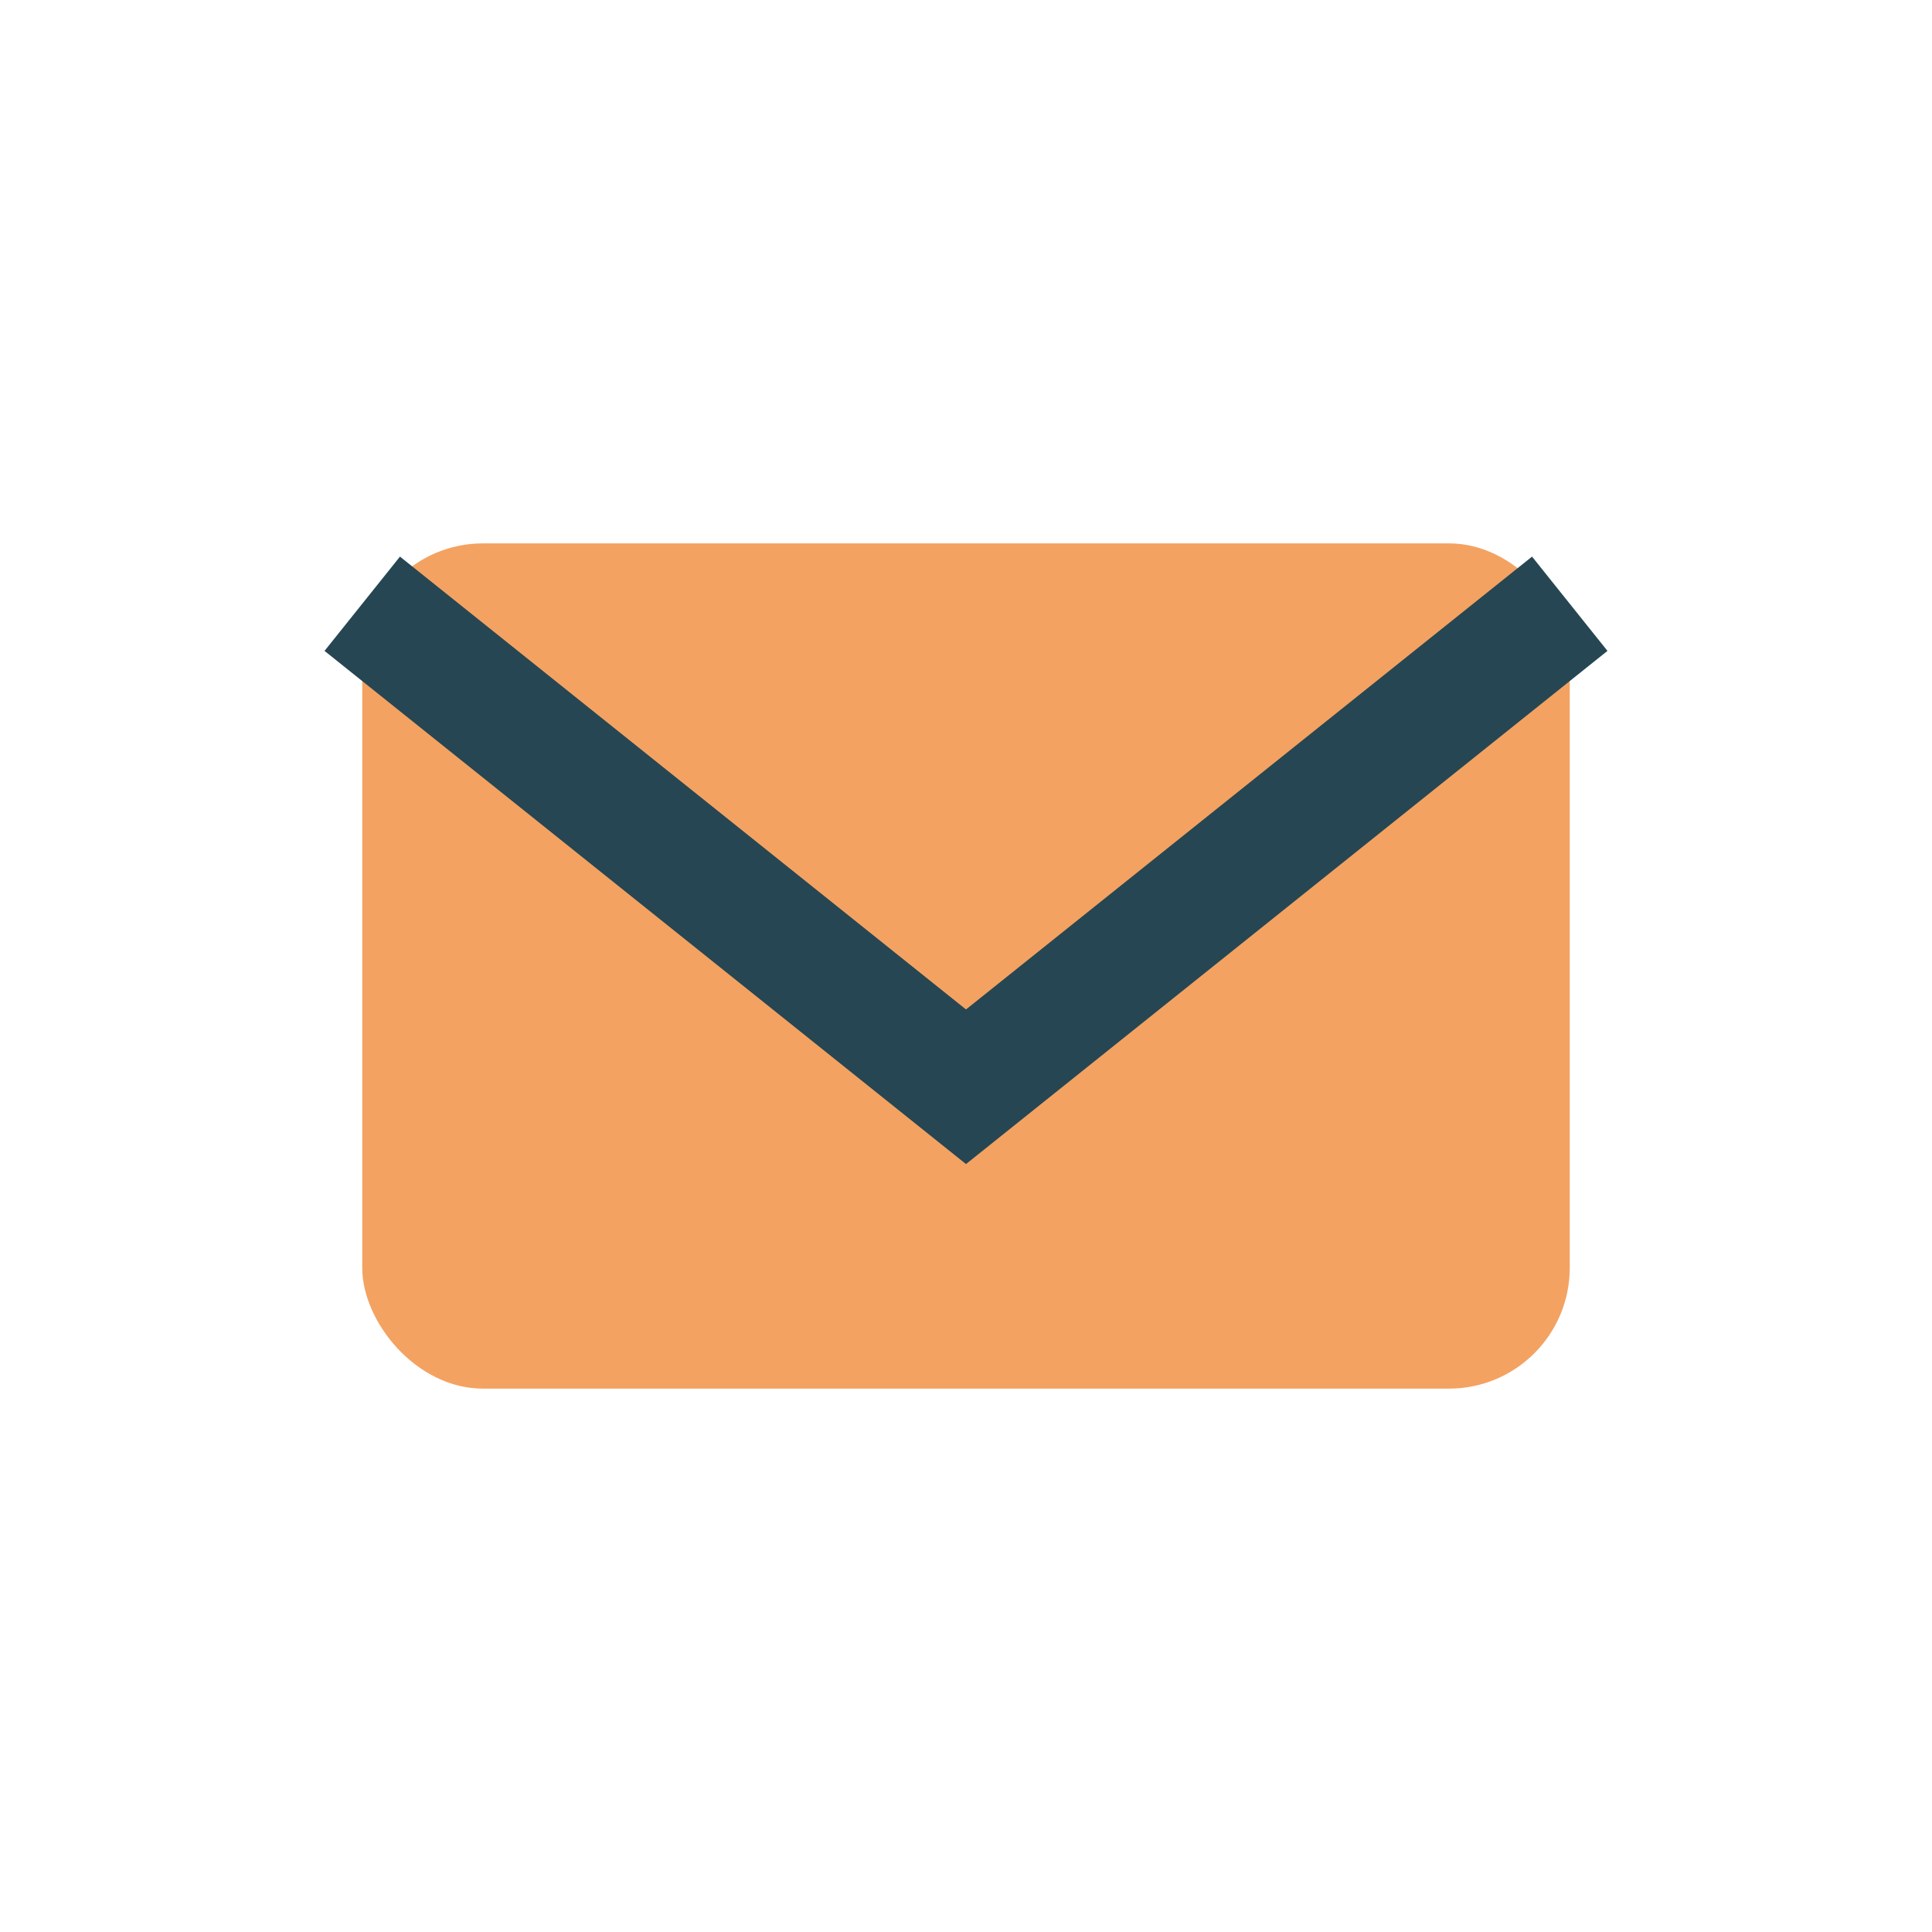 <?xml version="1.0" encoding="UTF-8"?>
<svg xmlns="http://www.w3.org/2000/svg" width="32" height="32" viewBox="0 0 32 32"><rect x="6" y="9" width="20" height="14" rx="2" fill="#F4A261"/><path d="M6 10l10 8 10-8" fill="none" stroke="#264653" stroke-width="2"/></svg>